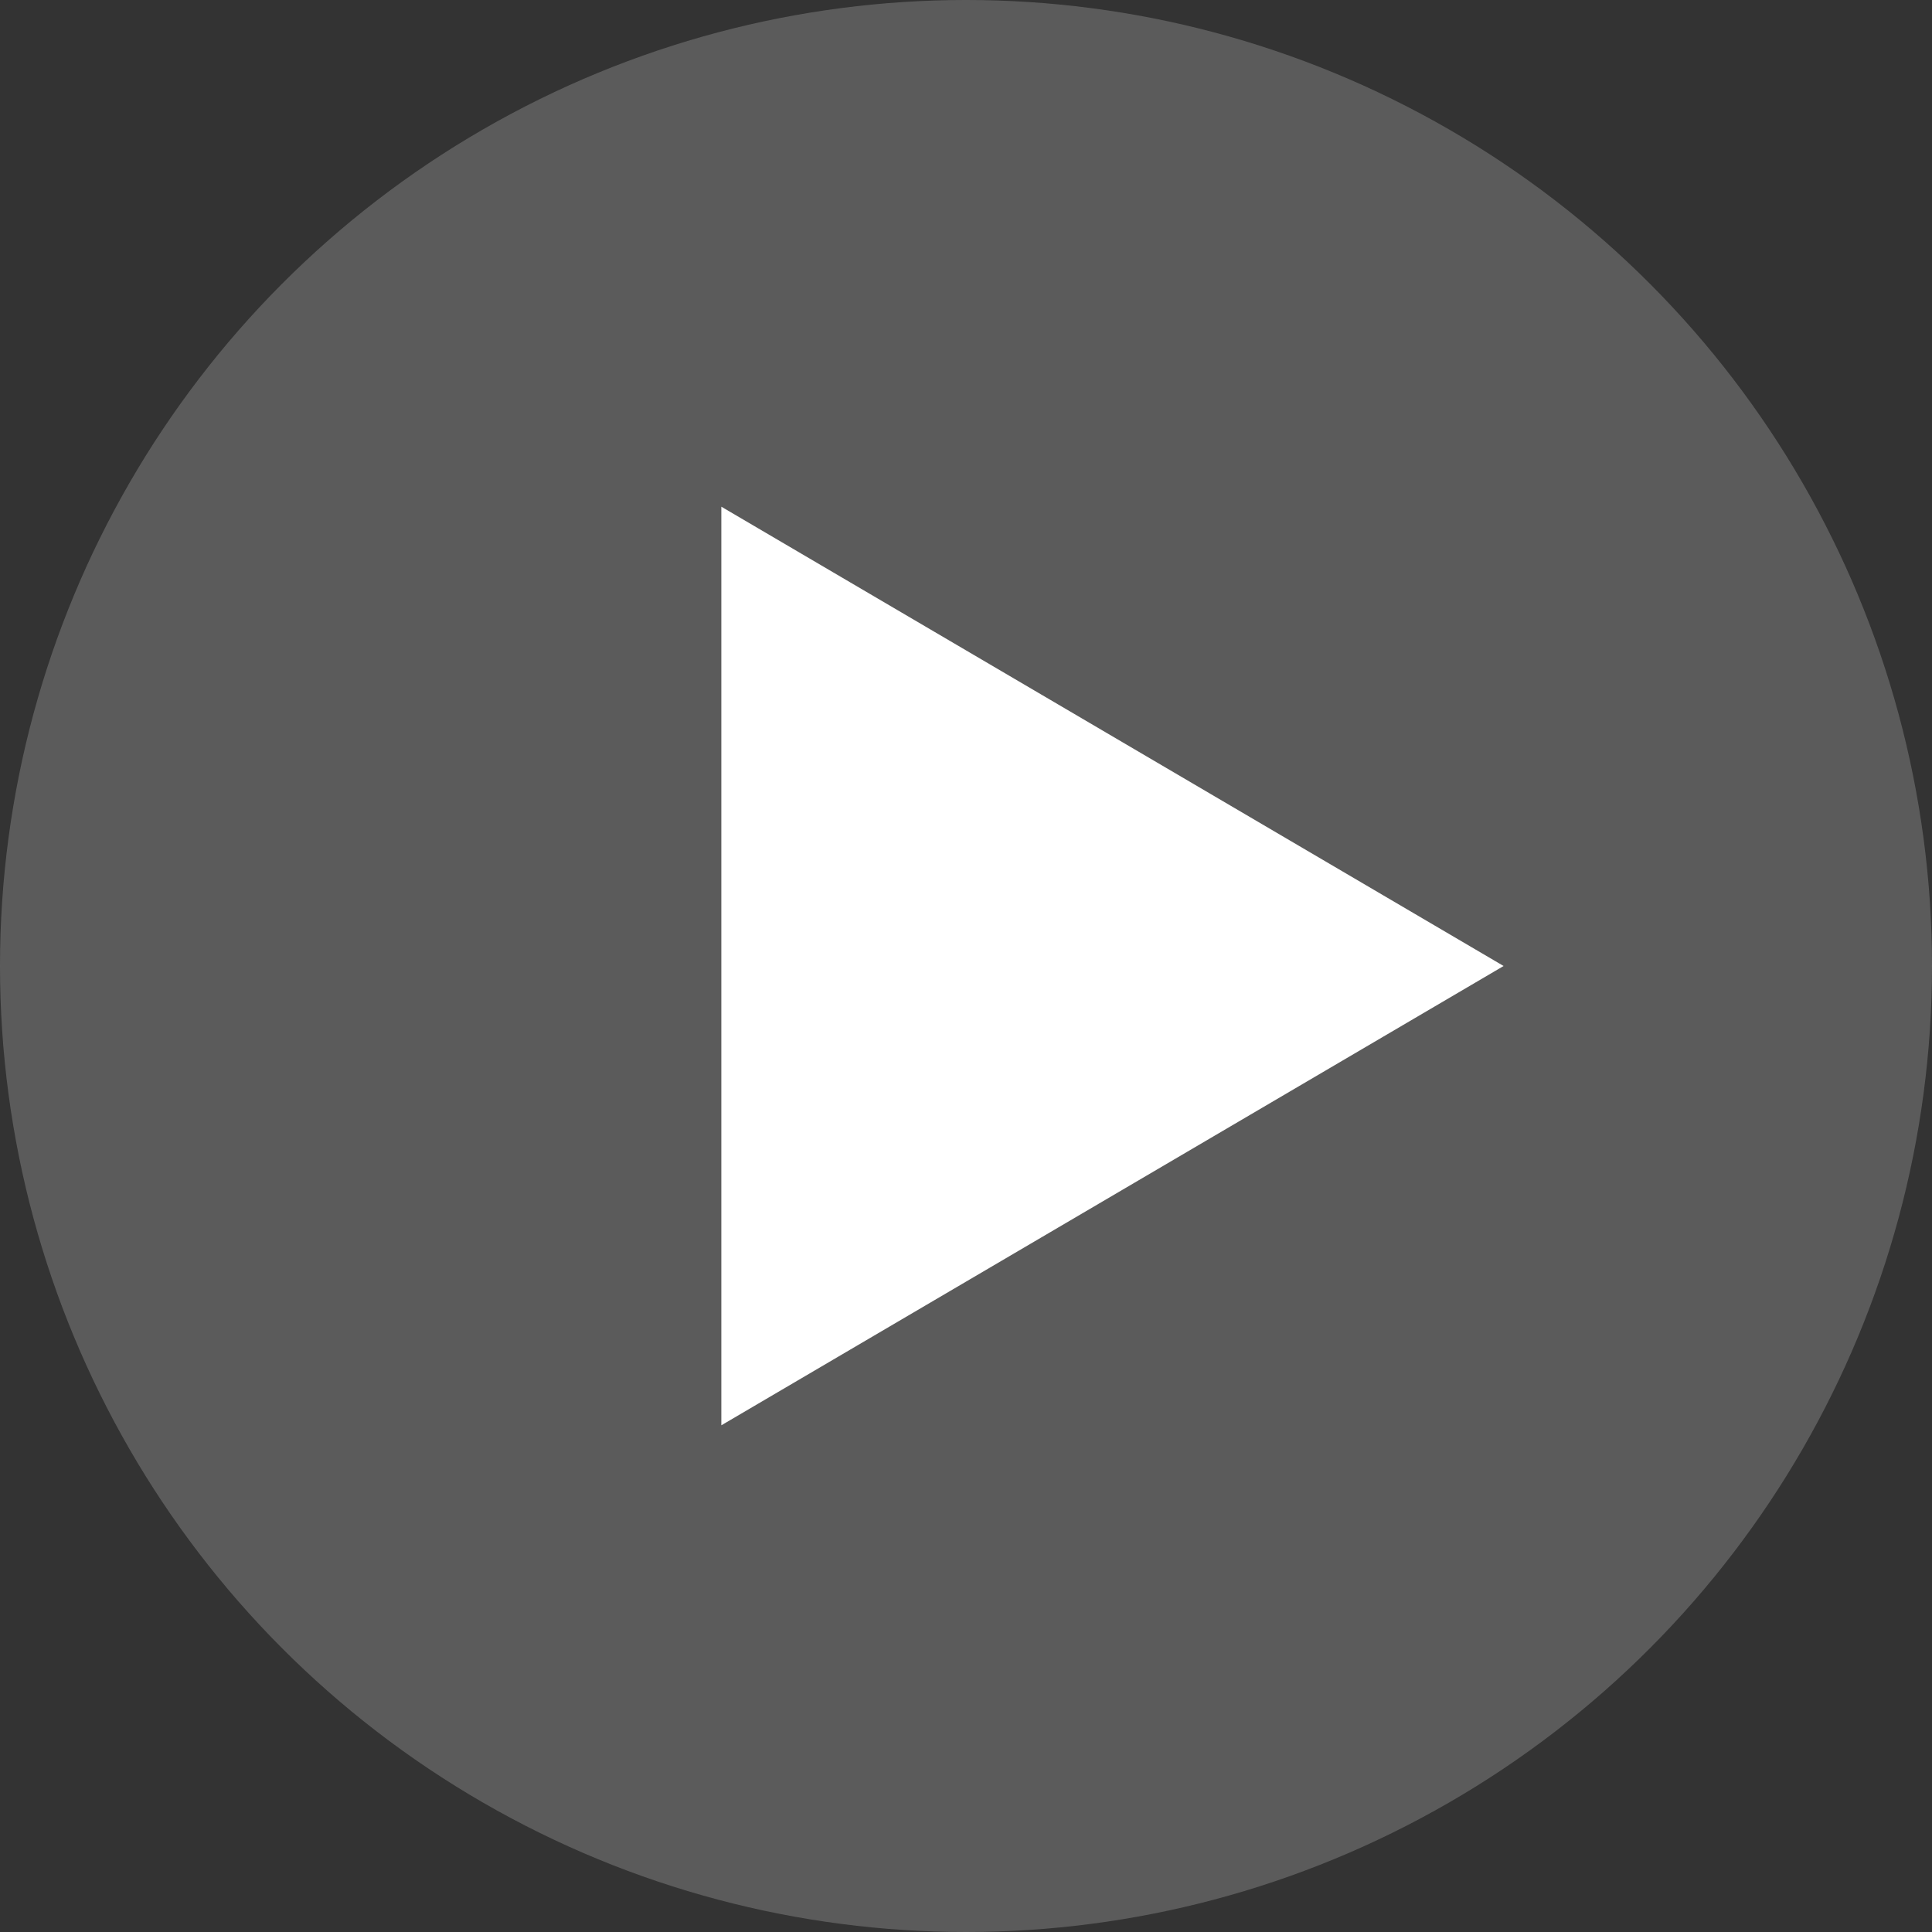 <svg width="60" height="60" viewBox="0 0 60 60" fill="none" xmlns="http://www.w3.org/2000/svg">
<rect x="0" y="0" width="60" height="60" fill="#333333" stroke="none"/>
<circle cx="30" cy="30" r="30" fill="#848484" fill-opacity="0.5"/>
<path d="M46.696 30L22.402 44.264L22.402 15.736L46.696 30Z" fill="white"/>
</svg>
